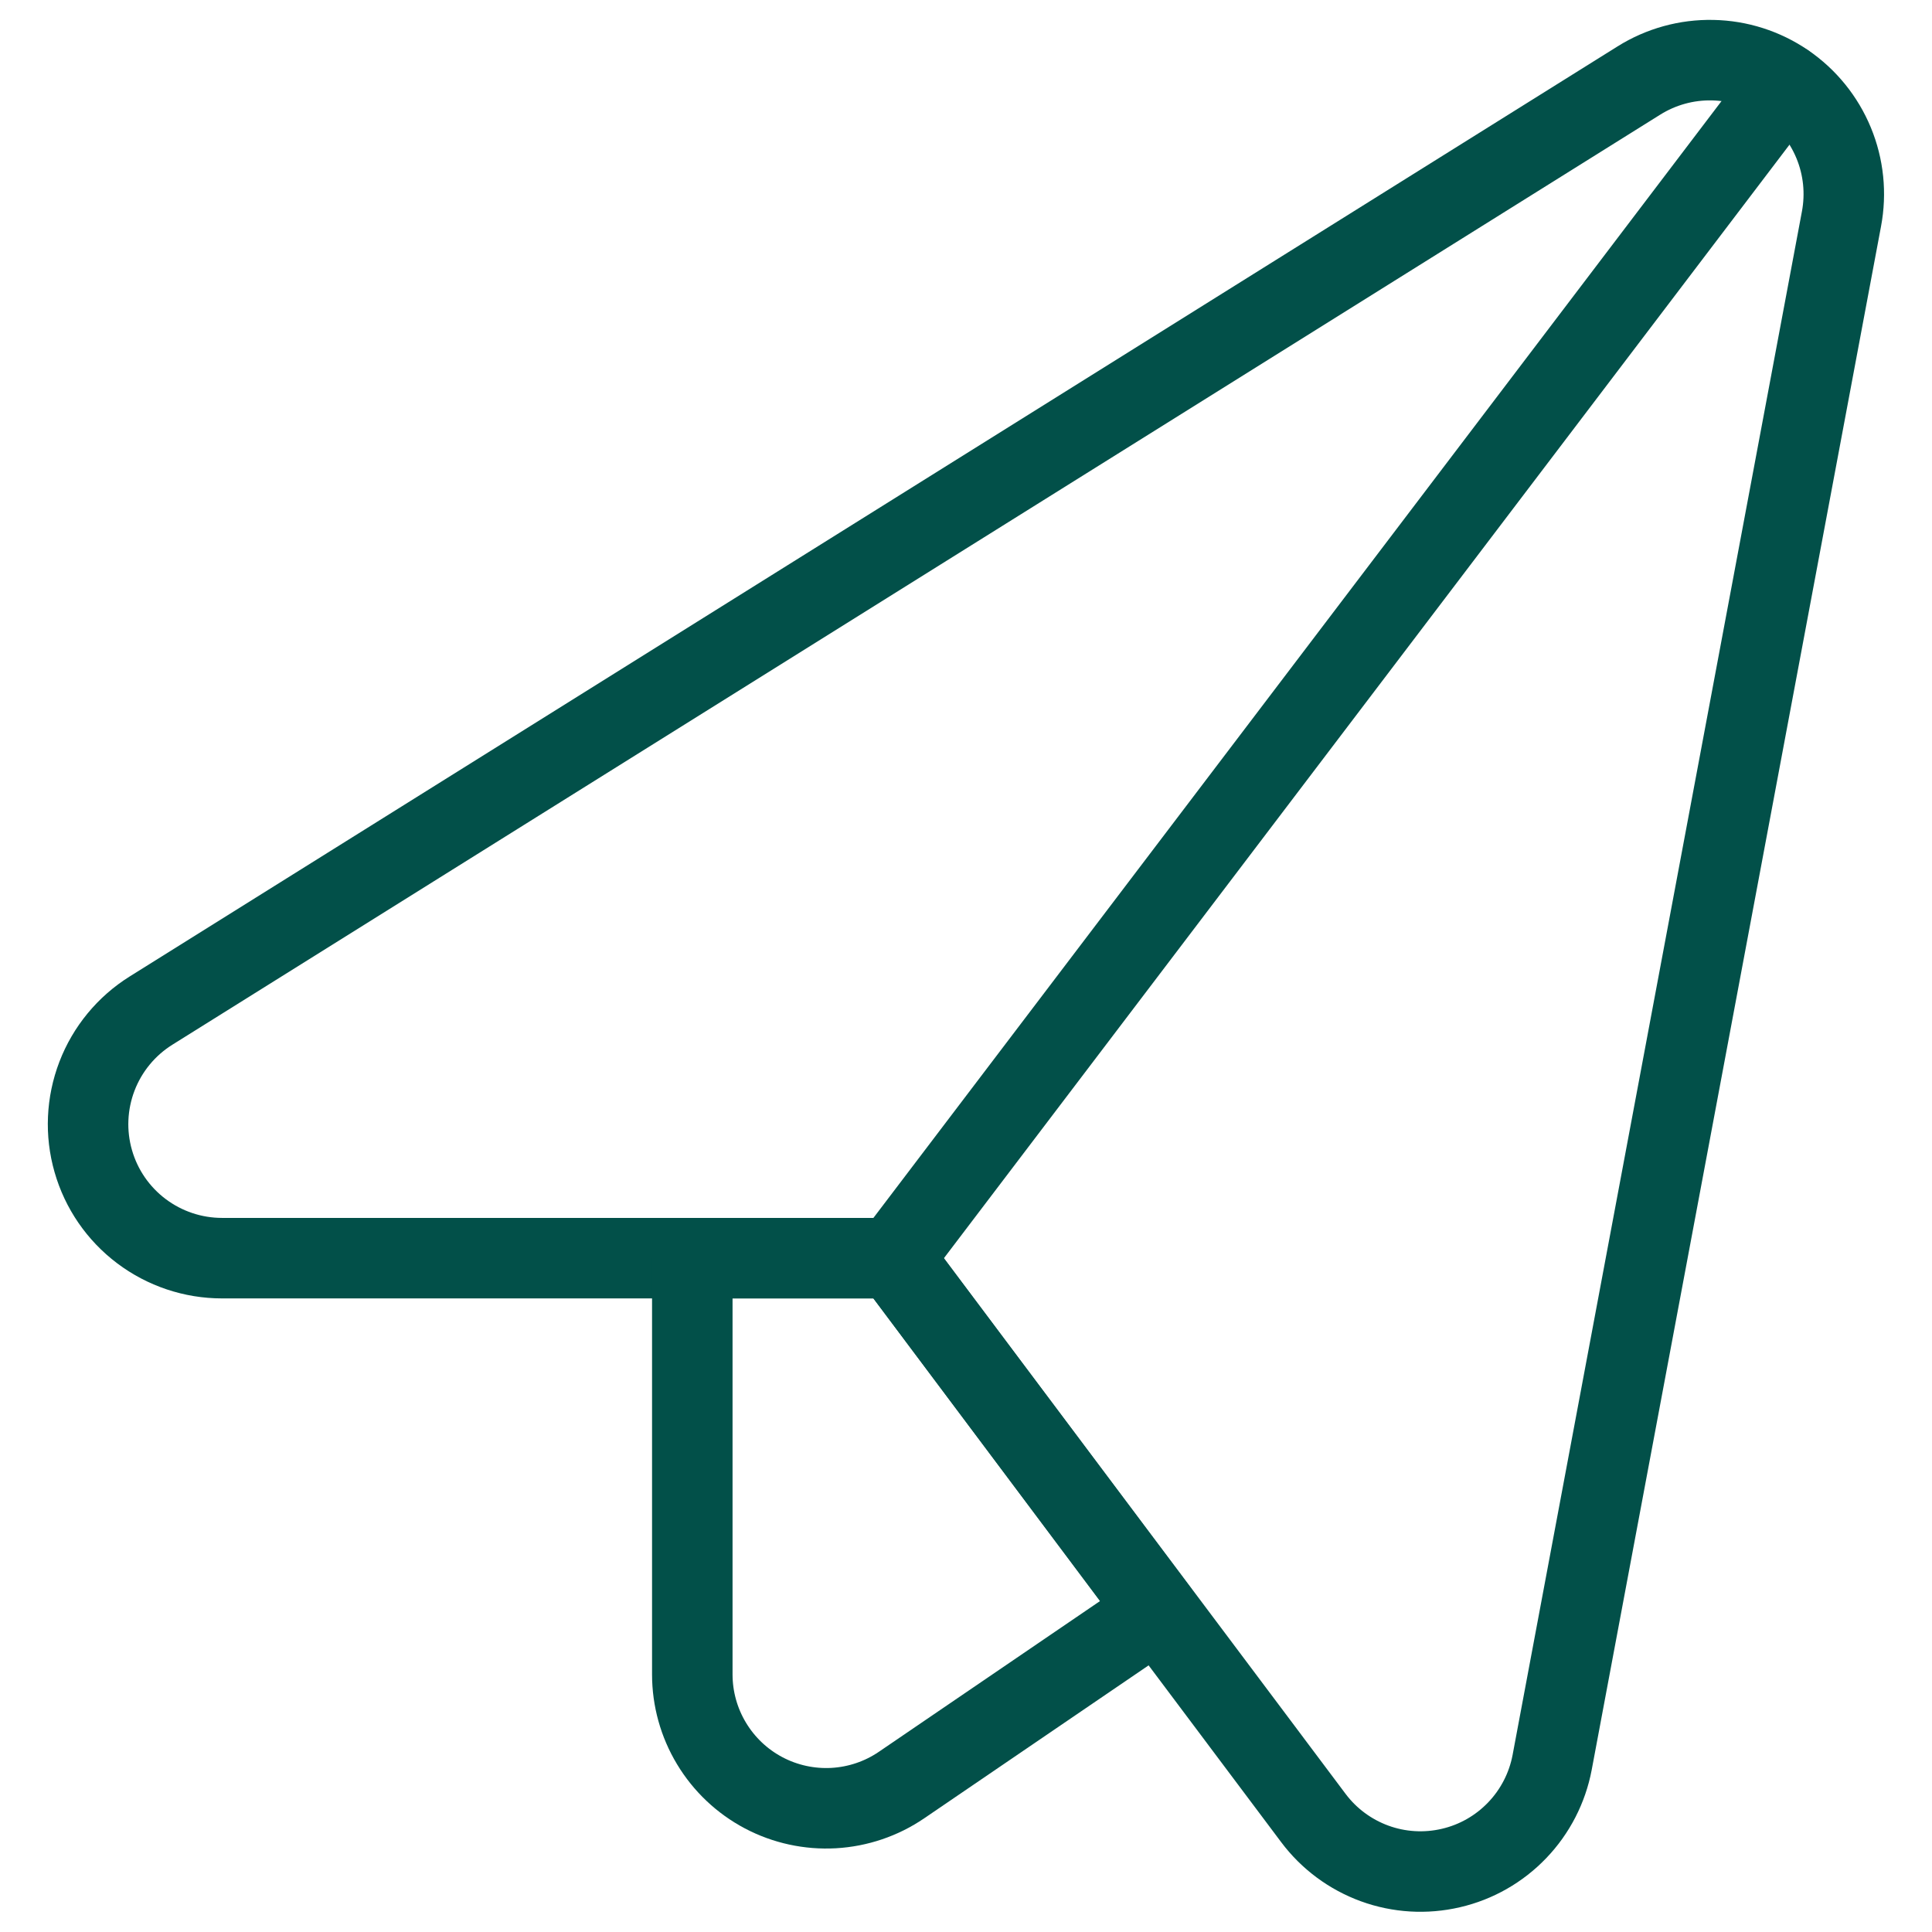 <svg width="36" height="36" viewBox="0 0 36 36" fill="none" xmlns="http://www.w3.org/2000/svg">
<path d="M4.137 23.444C3.595 23.444 3.068 23.267 2.635 22.941C2.202 22.615 1.887 22.157 1.738 21.636C1.588 21.115 1.613 20.559 1.807 20.053C2.001 19.547 2.355 19.118 2.814 18.831L30.539 1.5C30.95 1.243 31.427 1.111 31.912 1.121C32.397 1.13 32.869 1.281 33.27 1.555C33.67 1.829 33.982 2.214 34.167 2.662C34.353 3.111 34.403 3.603 34.313 4.08L28.922 32.84C28.832 33.315 28.606 33.755 28.271 34.104C27.936 34.454 27.507 34.699 27.035 34.808C26.564 34.918 26.07 34.889 25.615 34.723C25.16 34.557 24.763 34.263 24.473 33.876L16.65 23.444H4.137Z" stroke="#025049" stroke-width="1.5" stroke-linecap="round" stroke-linejoin="round"/>
<path d="M16.65 23.444H12.9V31.2C12.9 31.654 13.024 32.099 13.258 32.487C13.492 32.876 13.828 33.194 14.229 33.406C14.63 33.618 15.082 33.716 15.534 33.691C15.988 33.665 16.425 33.517 16.8 33.261L21.567 30.012L16.65 23.444Z" stroke="#025049" stroke-width="1.5" stroke-linecap="round" stroke-linejoin="round"/>
<path d="M16.647 23.444L33.267 1.558" stroke="#025049" stroke-width="1.5" stroke-linecap="round" stroke-linejoin="round"/>
</svg>
